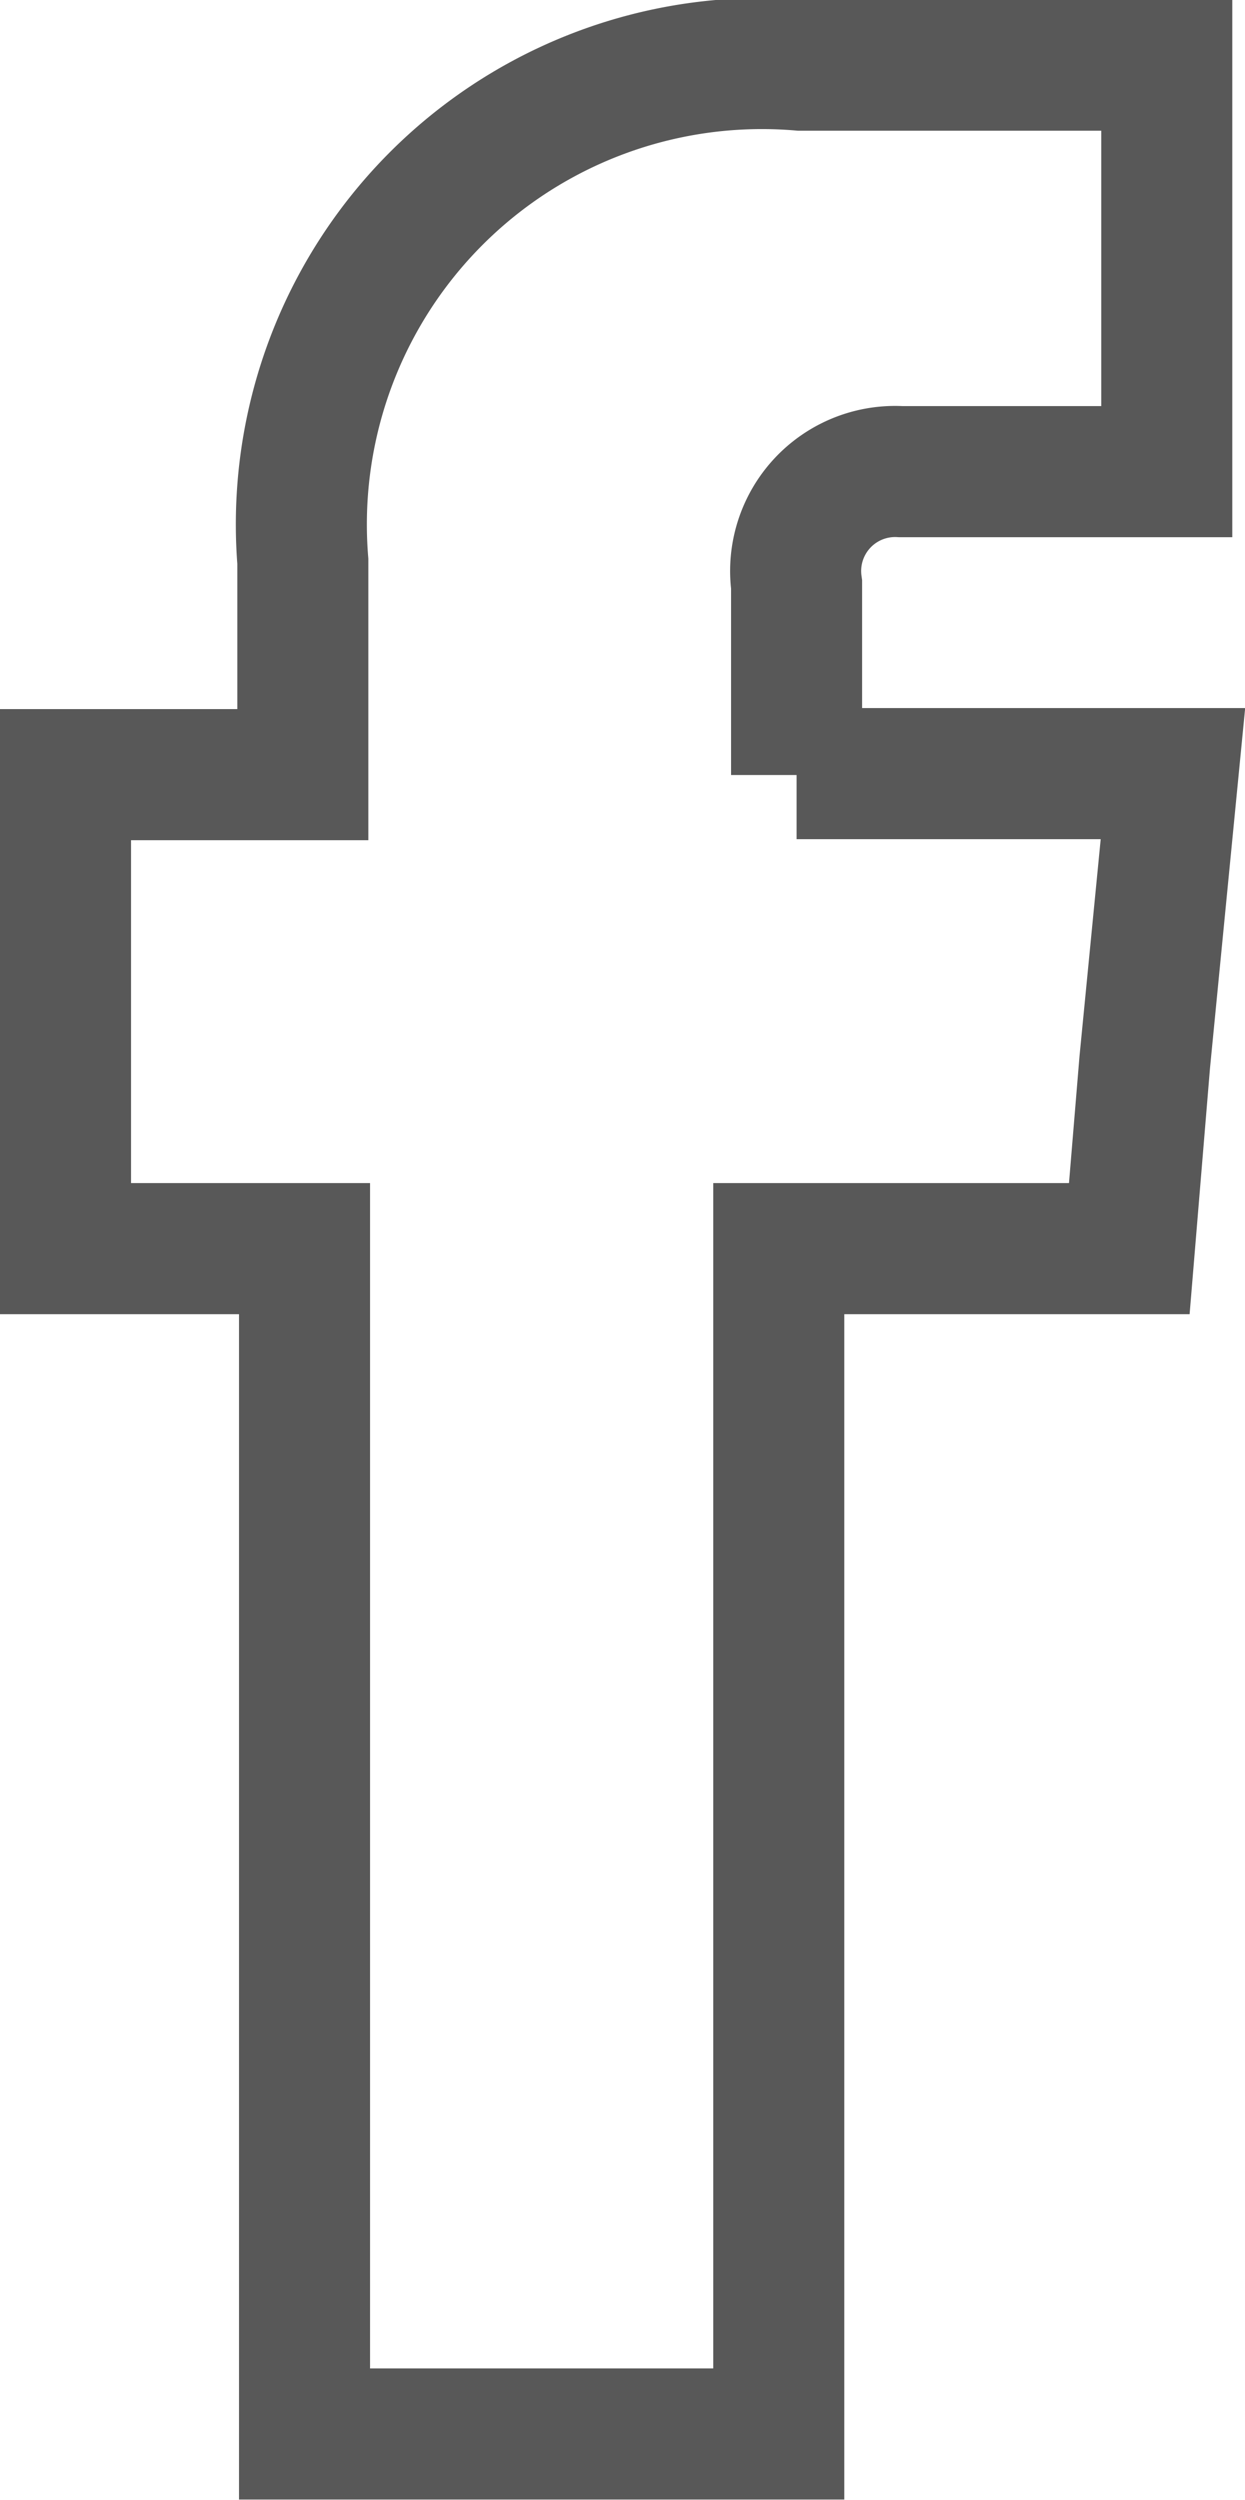 <svg xmlns="http://www.w3.org/2000/svg" width="9.501" height="19.066" viewBox="0 0 9.501 19.066">
  <g id="Facebook" transform="translate(0.5 0.5)">
    <path id="Path_28" data-name="Path 28" d="M78.919,72.571V71.119a.759.759,0,0,1,.794-.862h2.031v-3.1H78.951a3.515,3.515,0,0,0-3.8,3.784v1.627H73.34v3.615h1.824v9.04h3.619v-9.04h2.675l.118-1.423.215-2.2H78.919Z" transform="translate(-73.34 -67.16)" fill="none" stroke="#585858" stroke-width="1"/>
  </g>
</svg>
